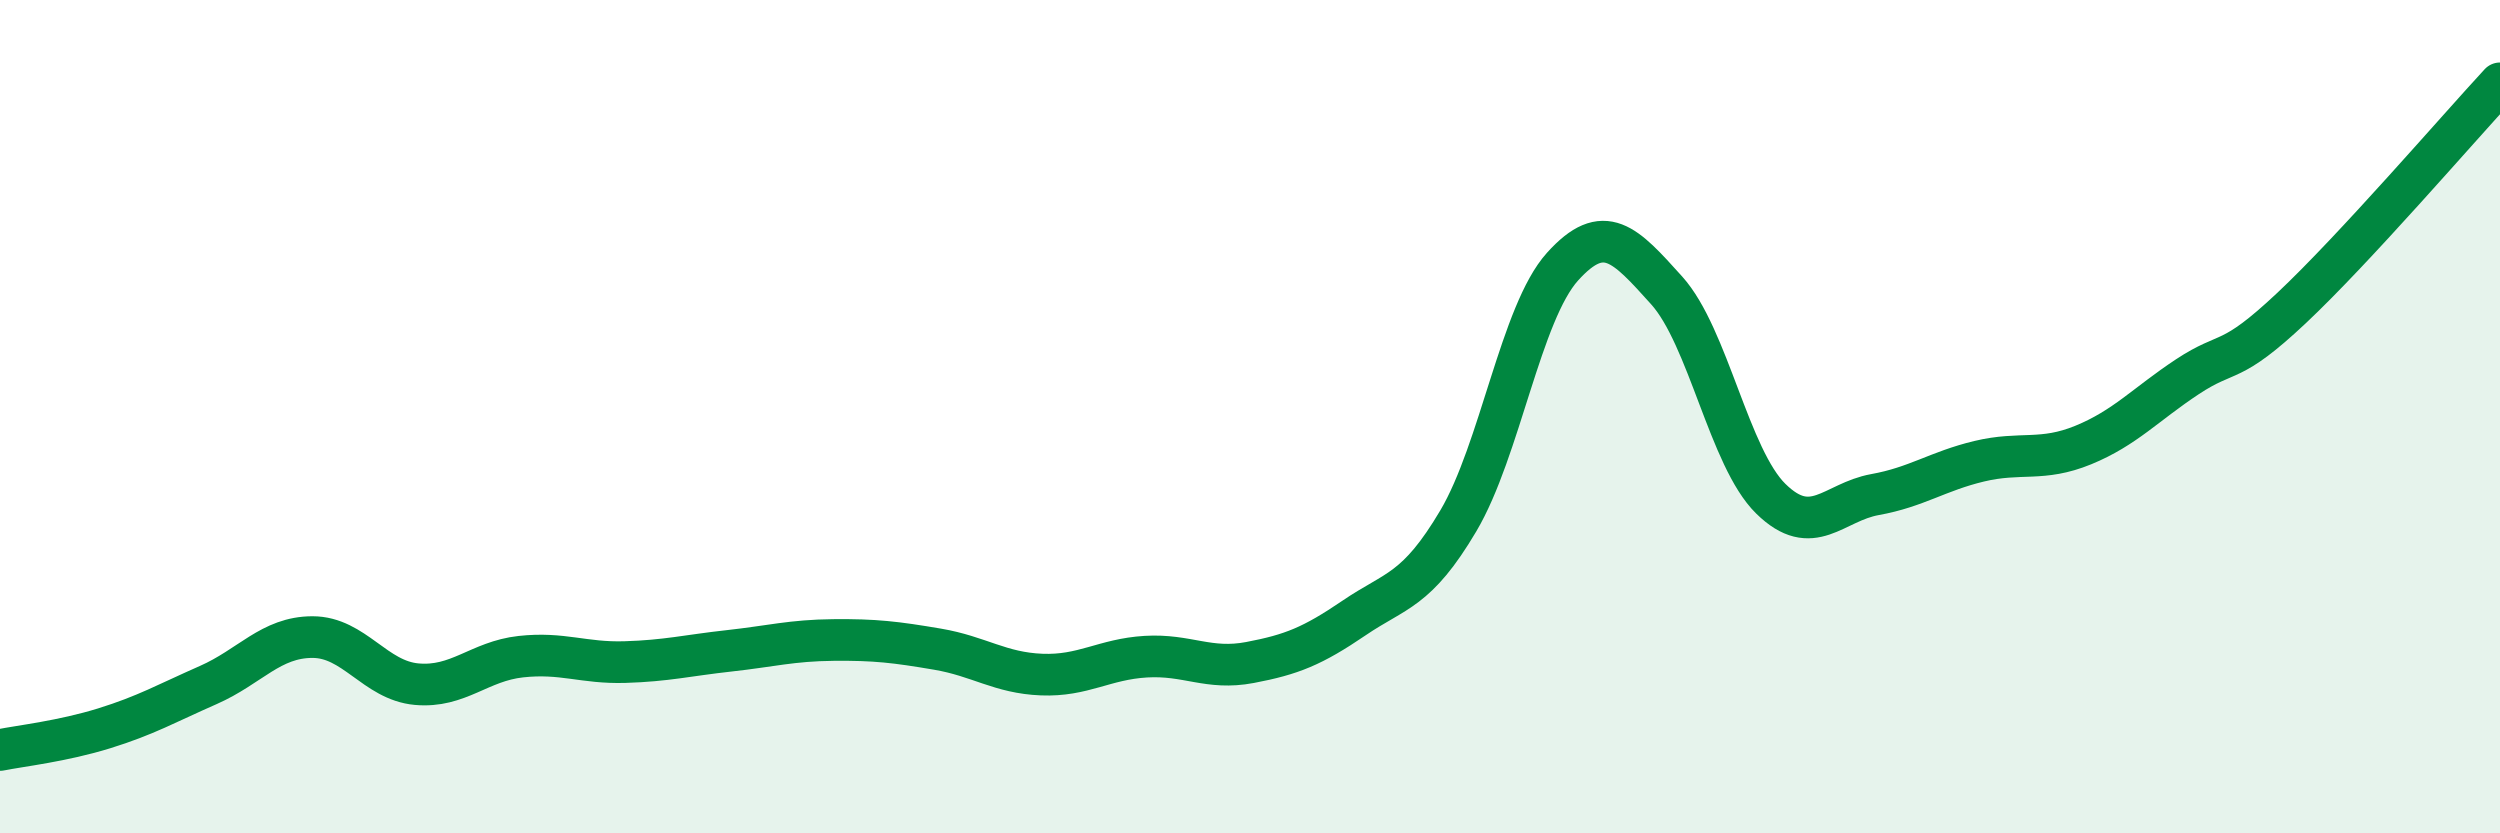 
    <svg width="60" height="20" viewBox="0 0 60 20" xmlns="http://www.w3.org/2000/svg">
      <path
        d="M 0,18 C 0.5,17.9 1.5,17.79 2.5,17.48 C 3.5,17.17 4,16.88 5,16.44 C 6,16 6.5,15.29 7.5,15.29 C 8.5,15.29 9,16.33 10,16.42 C 11,16.51 11.5,15.87 12.5,15.76 C 13.5,15.65 14,15.92 15,15.89 C 16,15.86 16.5,15.73 17.5,15.62 C 18.5,15.51 19,15.37 20,15.36 C 21,15.35 21.5,15.41 22.5,15.58 C 23.5,15.75 24,16.15 25,16.19 C 26,16.23 26.5,15.82 27.5,15.76 C 28.5,15.7 29,16.09 30,15.9 C 31,15.71 31.5,15.51 32.5,14.83 C 33.5,14.15 34,14.19 35,12.5 C 36,10.81 36.5,7.51 37.5,6.4 C 38.5,5.29 39,5.86 40,6.97 C 41,8.08 41.5,10.99 42.5,11.97 C 43.5,12.95 44,12.05 45,11.87 C 46,11.69 46.5,11.31 47.5,11.07 C 48.5,10.83 49,11.09 50,10.68 C 51,10.27 51.5,9.7 52.5,9.04 C 53.5,8.38 53.5,8.8 55,7.39 C 56.5,5.98 59,3.08 60,2L60 20L0 20Z"
        fill="#008740"
        opacity="0.1"
        stroke-linecap="round"
        stroke-linejoin="round"
      />
      <path
        d="M 0,18 C 0.5,17.9 1.5,17.79 2.5,17.48 C 3.5,17.17 4,16.88 5,16.44 C 6,16 6.5,15.29 7.5,15.29 C 8.5,15.29 9,16.33 10,16.42 C 11,16.51 11.5,15.87 12.5,15.76 C 13.5,15.65 14,15.92 15,15.89 C 16,15.86 16.5,15.73 17.5,15.62 C 18.5,15.51 19,15.37 20,15.36 C 21,15.35 21.5,15.41 22.5,15.58 C 23.5,15.75 24,16.15 25,16.19 C 26,16.23 26.5,15.82 27.5,15.76 C 28.5,15.7 29,16.09 30,15.9 C 31,15.71 31.5,15.51 32.5,14.83 C 33.5,14.15 34,14.19 35,12.5 C 36,10.81 36.5,7.51 37.5,6.4 C 38.5,5.29 39,5.86 40,6.97 C 41,8.08 41.5,10.99 42.5,11.97 C 43.5,12.95 44,12.05 45,11.87 C 46,11.69 46.5,11.31 47.5,11.07 C 48.5,10.83 49,11.09 50,10.68 C 51,10.27 51.5,9.7 52.5,9.04 C 53.5,8.38 53.5,8.8 55,7.39 C 56.5,5.98 59,3.08 60,2"
        stroke="#008740"
        stroke-width="1"
        fill="none"
        stroke-linecap="round"
        stroke-linejoin="round"
      />
    </svg>
  